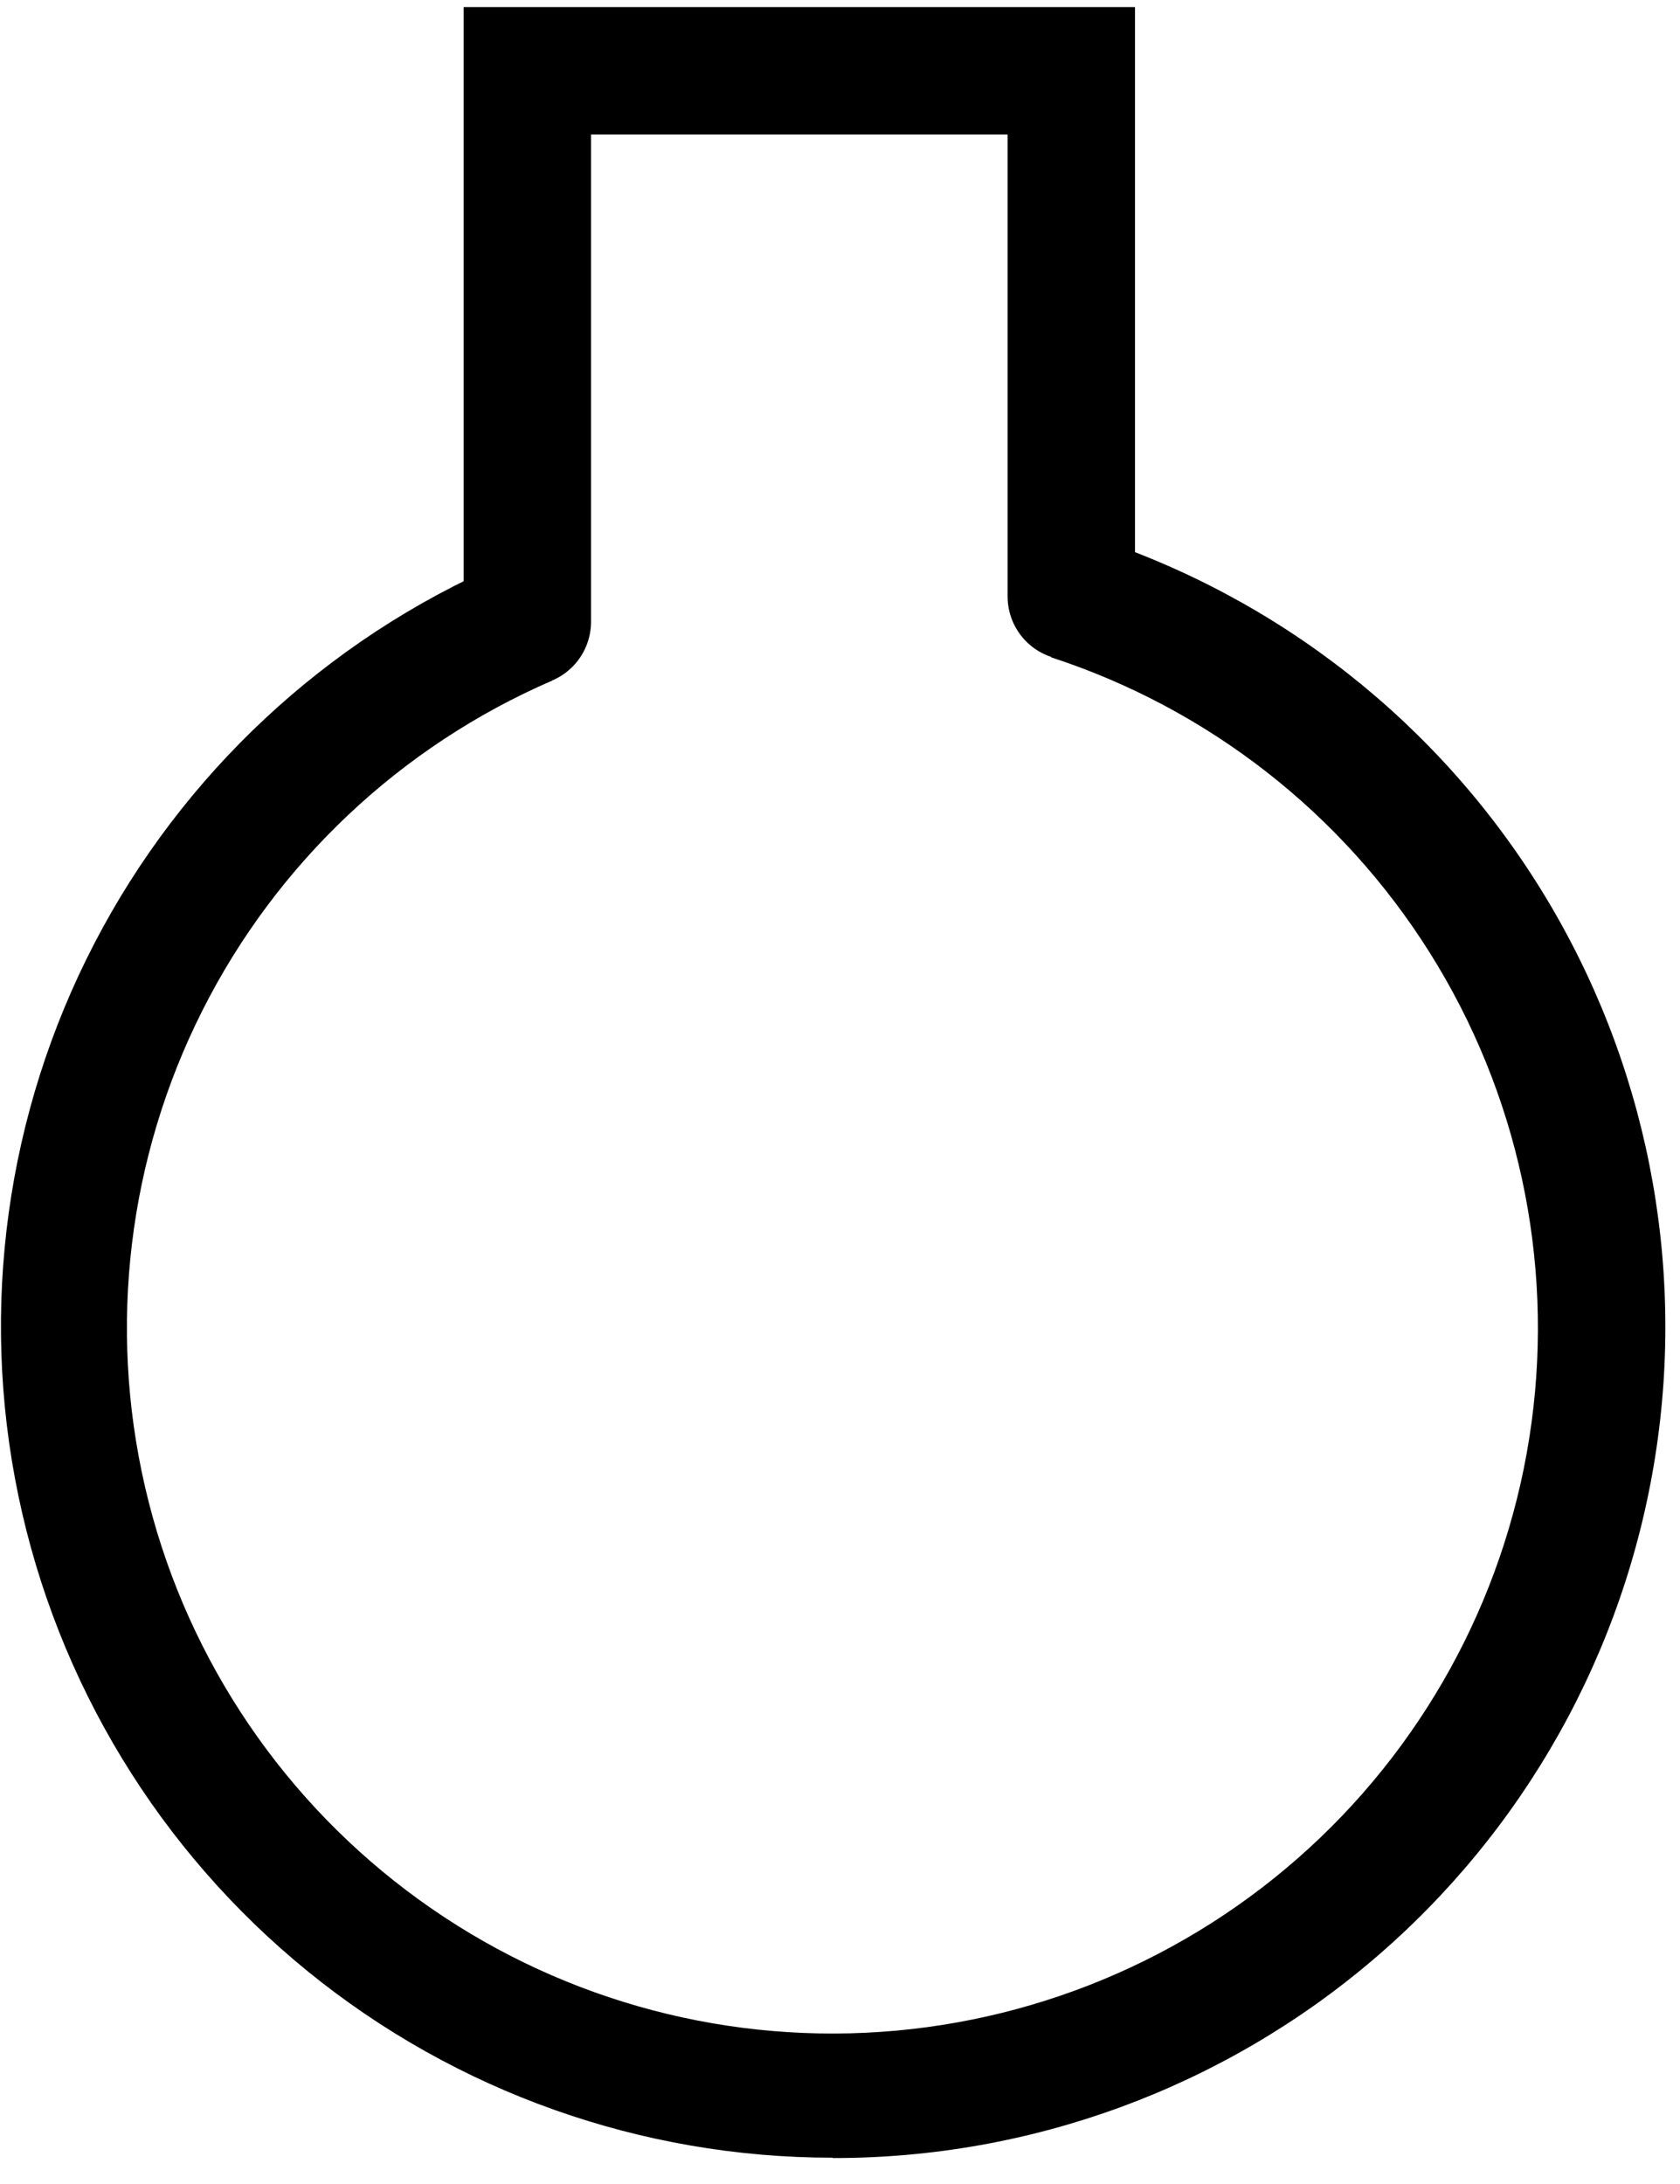 <svg width="50" height="65" viewBox="0 0 50 65" fill="none" xmlns="http://www.w3.org/2000/svg">
<path d="M24.779 64.217C19.088 64.219 13.57 62.259 9.156 58.668C4.741 55.077 1.7 50.073 0.544 44.501C-0.612 38.929 0.188 33.129 2.809 28.077C5.431 23.026 9.714 19.033 14.935 16.771L16.432 20.257C11.923 22.209 8.241 25.68 6.028 30.067C3.815 34.453 3.21 39.477 4.319 44.264C5.427 49.05 8.18 53.297 12.097 56.263C16.013 59.23 20.846 60.729 25.754 60.499C30.662 60.27 35.334 58.327 38.957 55.008C42.58 51.689 44.925 47.205 45.582 42.336C46.24 37.466 45.169 32.521 42.556 28.36C39.944 24.199 35.954 21.086 31.283 19.563L32.447 15.96C38.057 17.776 42.833 21.535 45.916 26.562C48.998 31.588 50.183 37.55 49.258 43.373C48.333 49.196 45.358 54.497 40.87 58.321C36.382 62.144 30.675 64.239 24.779 64.227V64.217Z" fill="black"/>
<path d="M15.694 20.403C15.191 20.403 14.709 20.203 14.353 19.847C13.998 19.492 13.798 19.009 13.798 18.506V0.21H33.78V17.752C33.78 18.255 33.581 18.737 33.225 19.093C32.869 19.448 32.387 19.648 31.884 19.648C31.381 19.648 30.899 19.448 30.543 19.093C30.188 18.737 29.988 18.255 29.988 17.752V4.002H17.59V18.506C17.59 19.009 17.39 19.492 17.035 19.847C16.679 20.203 16.197 20.403 15.694 20.403Z" fill="black"/>
</svg>
